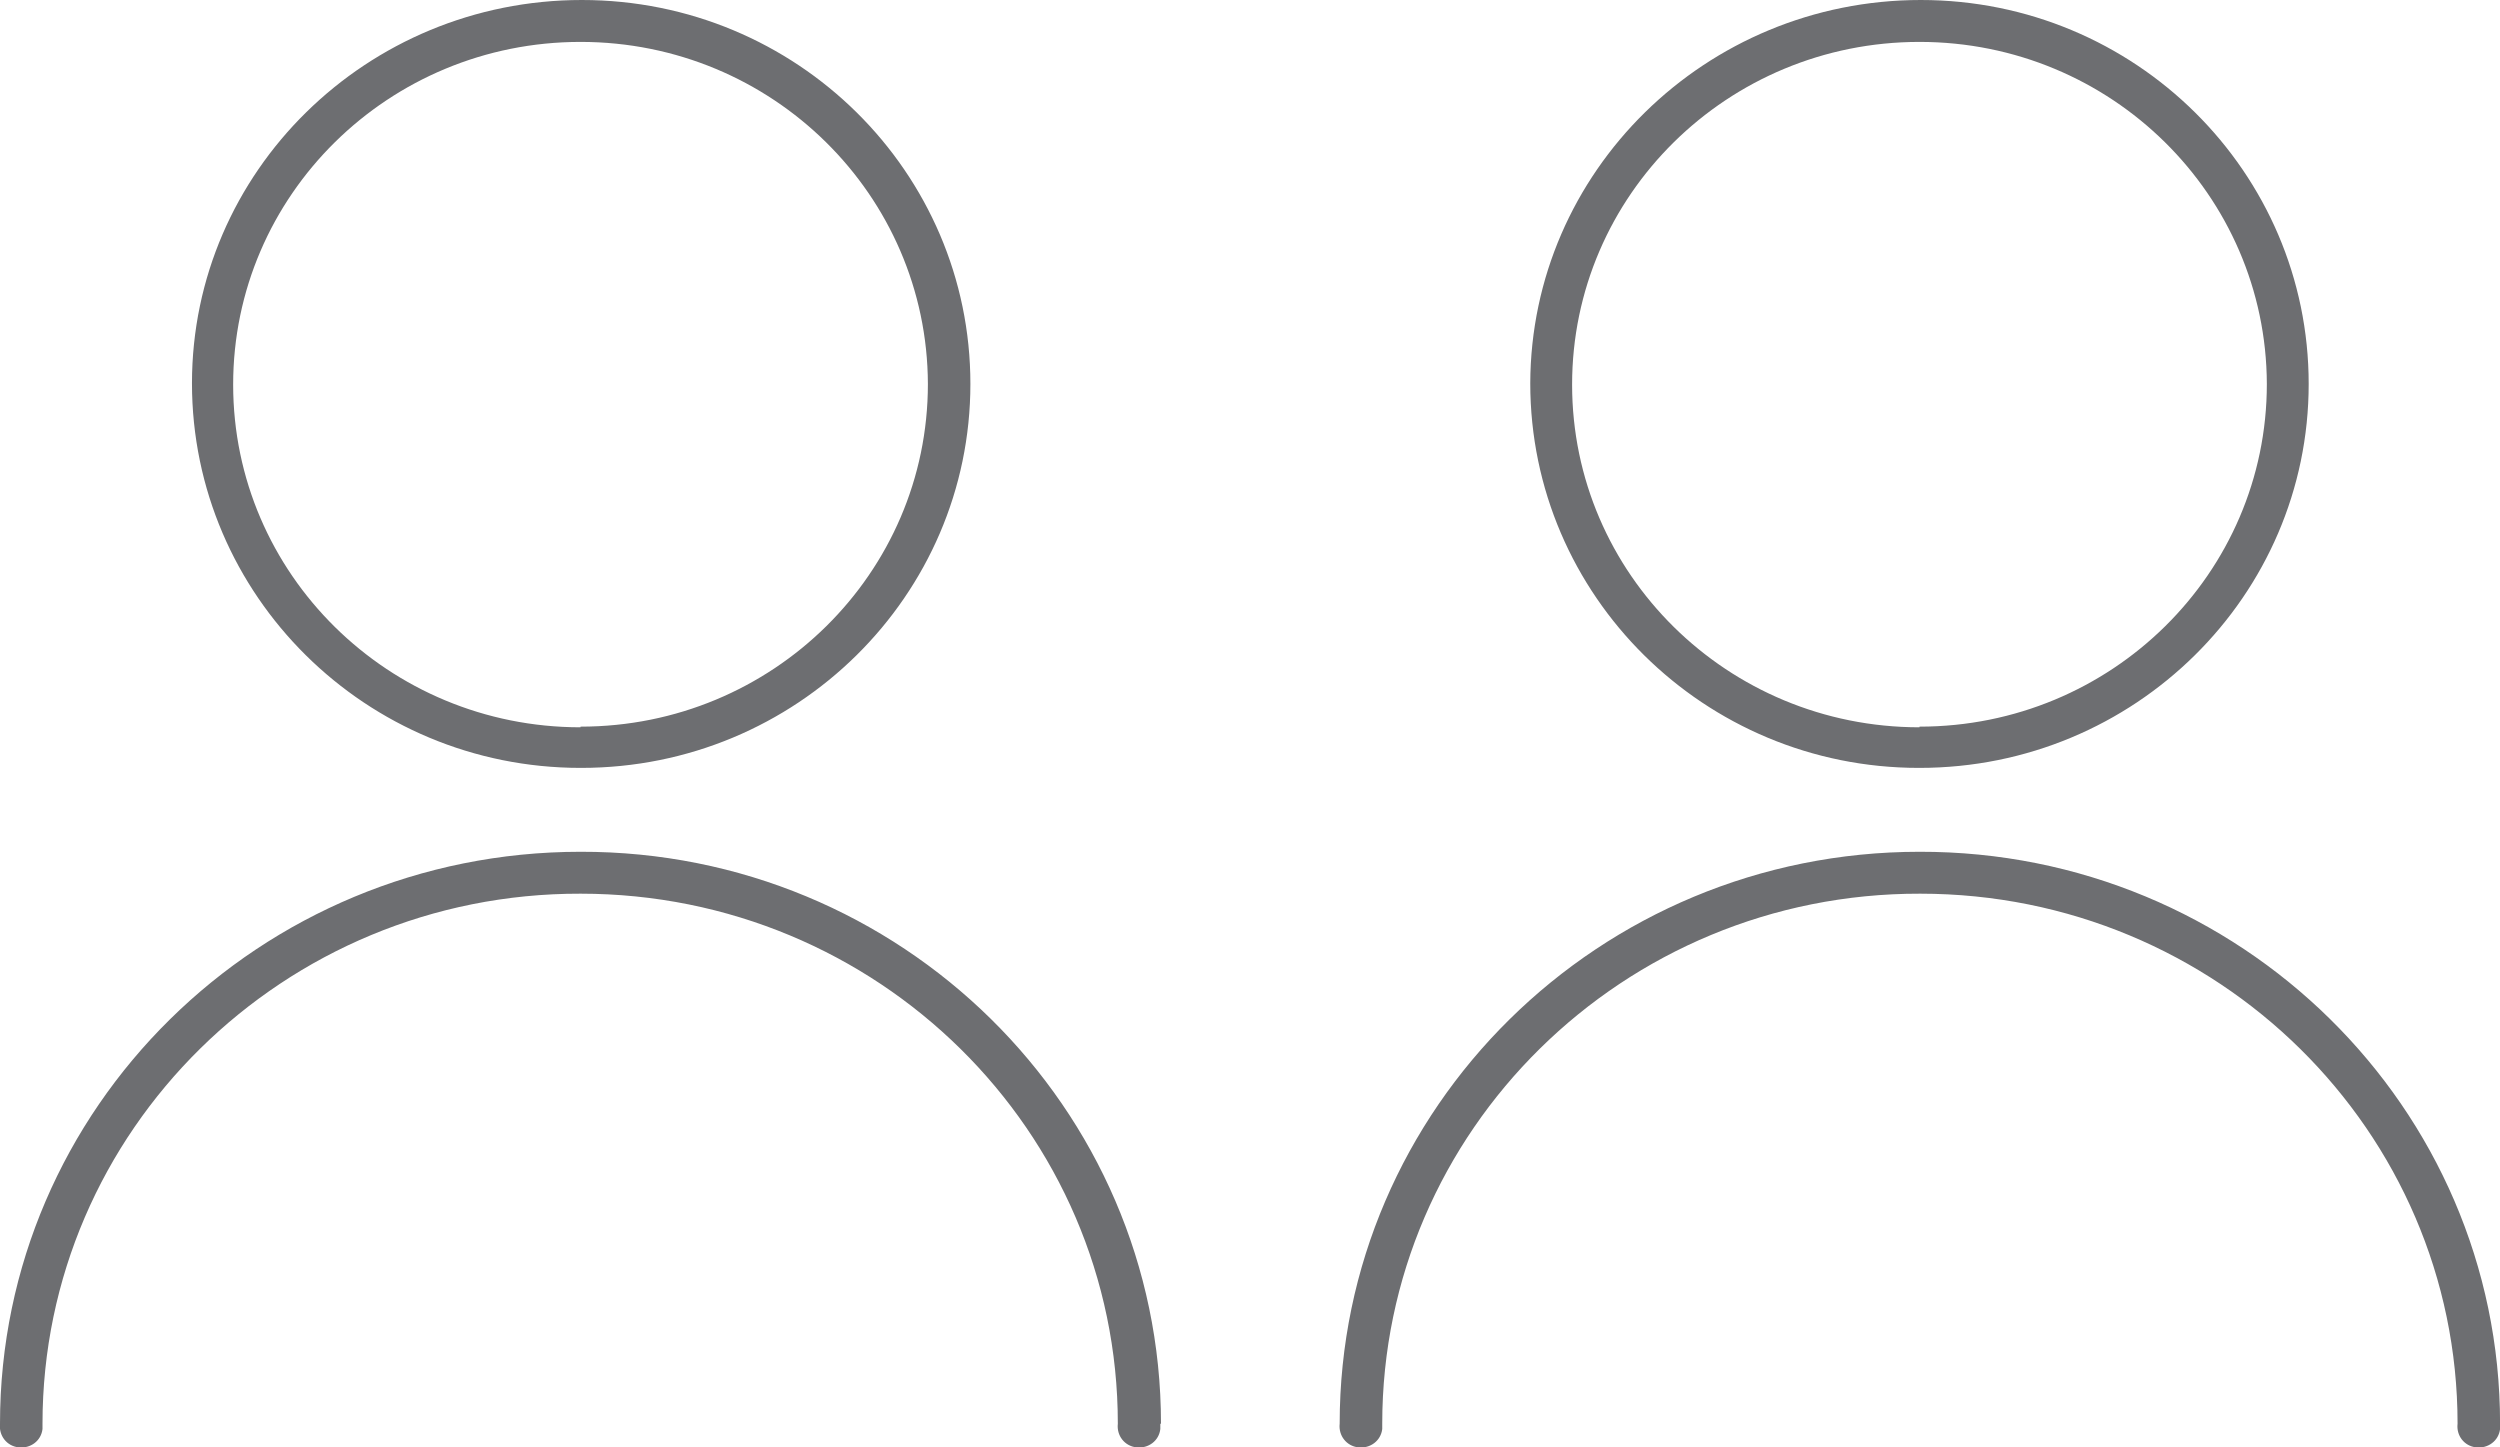 <svg width="38" height="22" viewBox="0 0 38 22" fill="none" xmlns="http://www.w3.org/2000/svg">
<g clip-path="url(#clip0_2157_2127)">
<path d="M29.196 0C25.925 0 23.27 2.609 23.26 5.826C23.26 9.053 25.905 11.672 29.166 11.672H29.176C32.447 11.672 35.092 9.053 35.092 5.836C35.092 2.619 32.457 0 29.196 0ZM29.176 11.055C26.258 11.055 23.896 8.724 23.896 5.846C23.896 2.968 26.258 0.637 29.176 0.637C32.093 0.637 34.446 2.968 34.456 5.836C34.456 8.714 32.093 11.045 29.176 11.045V11.055Z" fill="#6D6E71"/>
<path d="M38.001 21.641C38.001 16.831 34.043 12.937 29.177 12.947C24.311 12.947 20.363 16.841 20.363 21.641C20.343 21.82 20.465 21.98 20.646 22C20.828 22.02 20.989 21.9 21.01 21.721C21.01 21.691 21.01 21.671 21.01 21.641C21.01 17.189 24.674 13.574 29.187 13.584C33.7 13.584 37.355 17.189 37.355 21.641C37.334 21.82 37.455 21.98 37.637 22C37.819 22.02 37.98 21.9 38.001 21.721C38.001 21.691 38.001 21.671 38.001 21.641Z" fill="#6D6E71"/>
<path d="M8.844 0C5.573 0 2.918 2.609 2.918 5.826C2.918 9.053 5.563 11.672 8.824 11.672H8.834C12.105 11.672 14.75 9.053 14.75 5.836C14.75 2.619 12.115 0 8.844 0ZM8.824 11.055C5.906 11.055 3.544 8.724 3.544 5.846C3.544 2.968 5.906 0.637 8.824 0.637C11.742 0.637 14.094 2.968 14.104 5.836C14.104 8.714 11.742 11.045 8.824 11.045V11.055Z" fill="#6D6E71"/>
<path d="M17.647 21.641C17.647 16.831 13.69 12.937 8.824 12.947C3.948 12.947 0 16.841 0 21.641C-0.02 21.82 0.101 21.98 0.283 22C0.465 22.02 0.626 21.9 0.646 21.721C0.646 21.691 0.646 21.671 0.646 21.641C0.646 17.189 4.311 13.574 8.824 13.584C13.337 13.584 16.991 17.189 16.991 21.641C16.971 21.82 17.092 21.98 17.274 22C17.456 22.02 17.617 21.9 17.637 21.721C17.637 21.691 17.637 21.671 17.637 21.641H17.647Z" fill="#6D6E71"/>
</g>
<defs>
<clipPath id="clip0_2157_2127">
<rect width="38" height="22" fill="white"/>
</clipPath>
</defs>
</svg>

